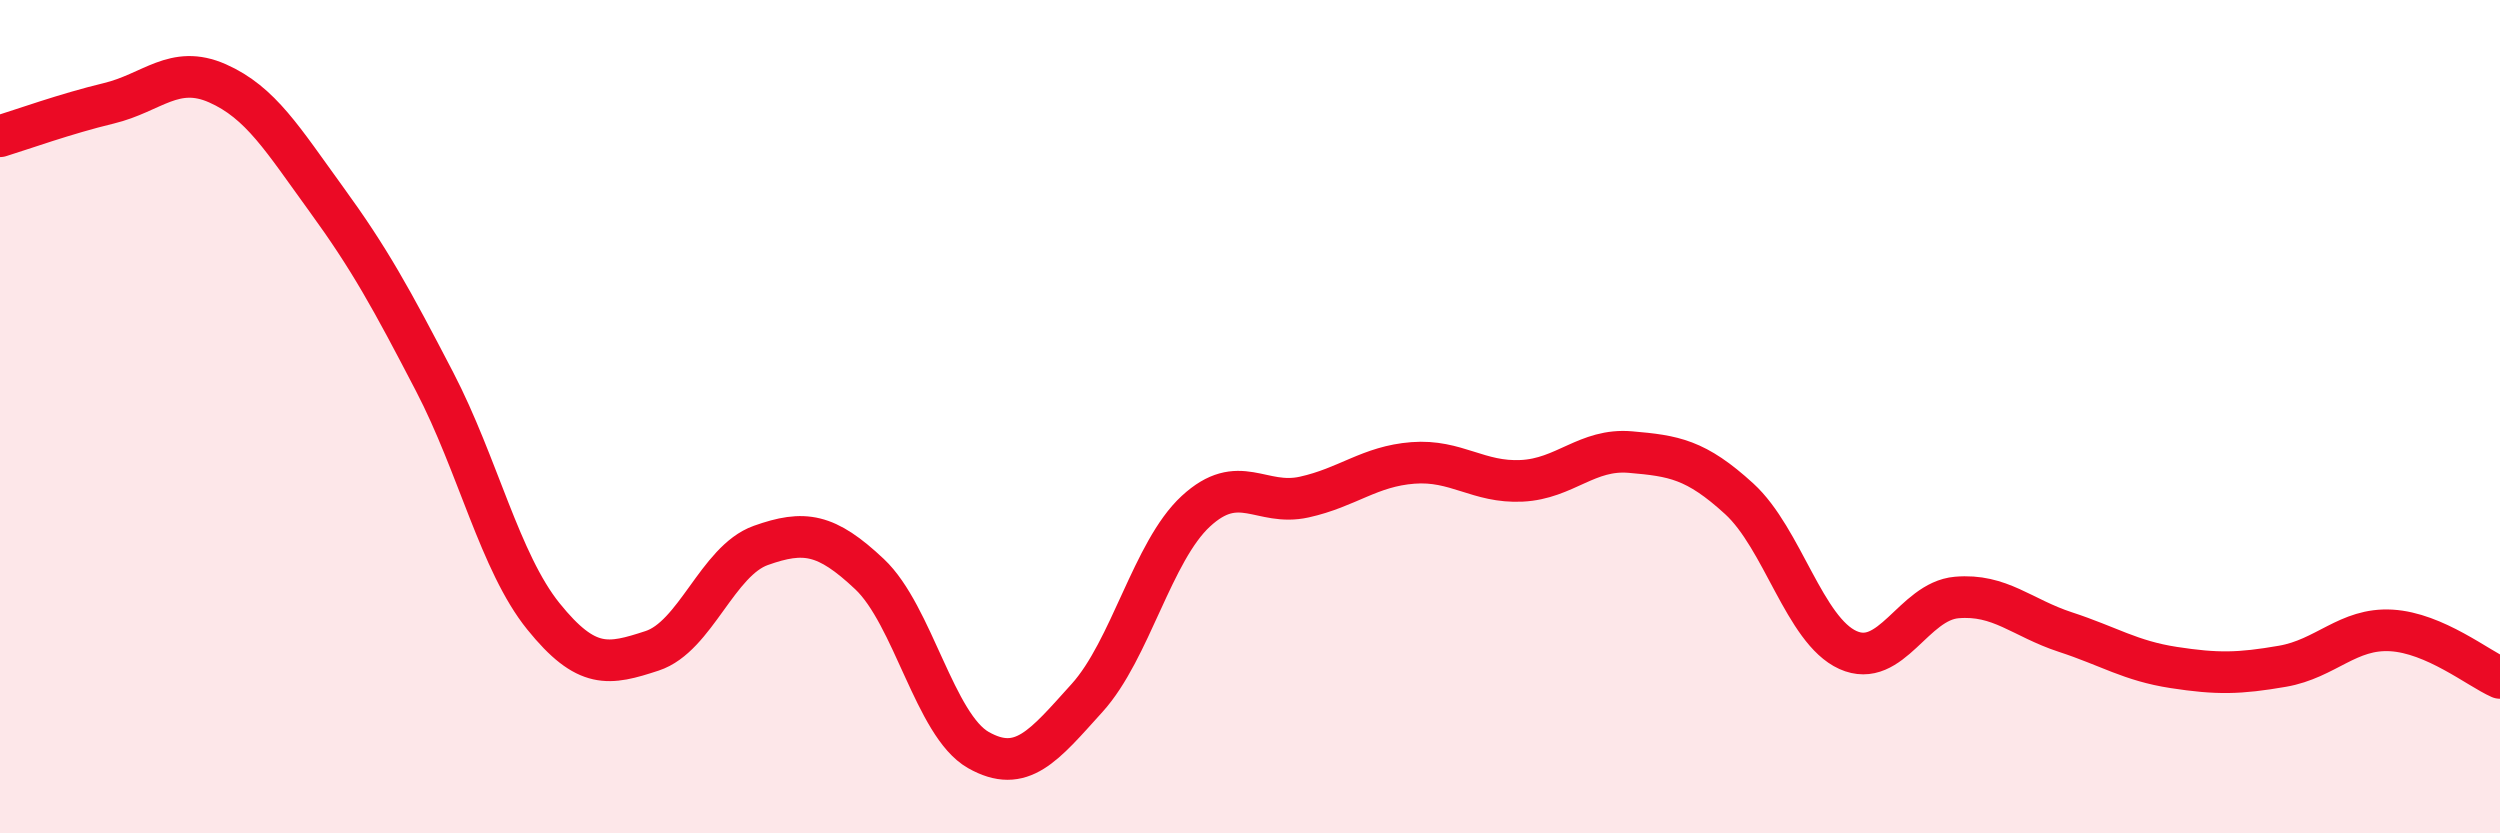 
    <svg width="60" height="20" viewBox="0 0 60 20" xmlns="http://www.w3.org/2000/svg">
      <path
        d="M 0,3.27 C 0.52,3.11 1.57,2.73 2.61,2.48 C 3.65,2.23 4.18,1.54 5.22,2 C 6.26,2.46 6.79,3.35 7.83,4.78 C 8.87,6.21 9.39,7.16 10.43,9.16 C 11.47,11.16 12,13.5 13.04,14.79 C 14.08,16.08 14.61,15.96 15.65,15.62 C 16.69,15.28 17.22,13.46 18.26,13.09 C 19.3,12.72 19.83,12.8 20.87,13.78 C 21.91,14.76 22.44,17.41 23.48,18 C 24.52,18.59 25.05,17.9 26.09,16.75 C 27.13,15.6 27.66,13.23 28.7,12.27 C 29.74,11.31 30.26,12.16 31.3,11.93 C 32.34,11.7 32.87,11.19 33.91,11.11 C 34.95,11.03 35.48,11.59 36.52,11.54 C 37.56,11.49 38.09,10.76 39.13,10.85 C 40.17,10.94 40.7,11.02 41.74,11.97 C 42.78,12.92 43.31,15.13 44.35,15.6 C 45.39,16.07 45.92,14.43 46.96,14.34 C 48,14.25 48.53,14.83 49.57,15.17 C 50.61,15.51 51.13,15.86 52.17,16.02 C 53.21,16.18 53.74,16.17 54.78,15.99 C 55.82,15.81 56.35,15.07 57.39,15.13 C 58.43,15.19 59.48,16.04 60,16.27L60 20L0 20Z"
        fill="#EB0A25"
        opacity="0.1"
        stroke-linecap="round"
        stroke-linejoin="round"
      />
      <path
        d="M 0,3.27 C 0.52,3.11 1.57,2.73 2.61,2.48 C 3.65,2.23 4.18,1.54 5.22,2 C 6.26,2.46 6.79,3.35 7.83,4.78 C 8.87,6.21 9.39,7.16 10.43,9.16 C 11.47,11.16 12,13.5 13.04,14.79 C 14.08,16.08 14.61,15.96 15.65,15.62 C 16.69,15.28 17.22,13.46 18.26,13.09 C 19.3,12.72 19.83,12.8 20.87,13.78 C 21.91,14.76 22.44,17.41 23.48,18 C 24.52,18.59 25.05,17.9 26.09,16.75 C 27.13,15.6 27.66,13.23 28.7,12.27 C 29.74,11.31 30.26,12.16 31.3,11.93 C 32.34,11.7 32.87,11.19 33.91,11.11 C 34.95,11.03 35.48,11.59 36.52,11.54 C 37.56,11.49 38.09,10.76 39.13,10.85 C 40.17,10.94 40.7,11.02 41.74,11.97 C 42.78,12.92 43.31,15.13 44.35,15.6 C 45.39,16.07 45.92,14.43 46.96,14.34 C 48,14.25 48.53,14.83 49.57,15.17 C 50.61,15.51 51.13,15.86 52.17,16.02 C 53.21,16.18 53.74,16.17 54.78,15.99 C 55.82,15.81 56.35,15.07 57.39,15.13 C 58.43,15.19 59.48,16.04 60,16.27"
        stroke="#EB0A25"
        stroke-width="1"
        fill="none"
        stroke-linecap="round"
        stroke-linejoin="round"
      />
    </svg>
  